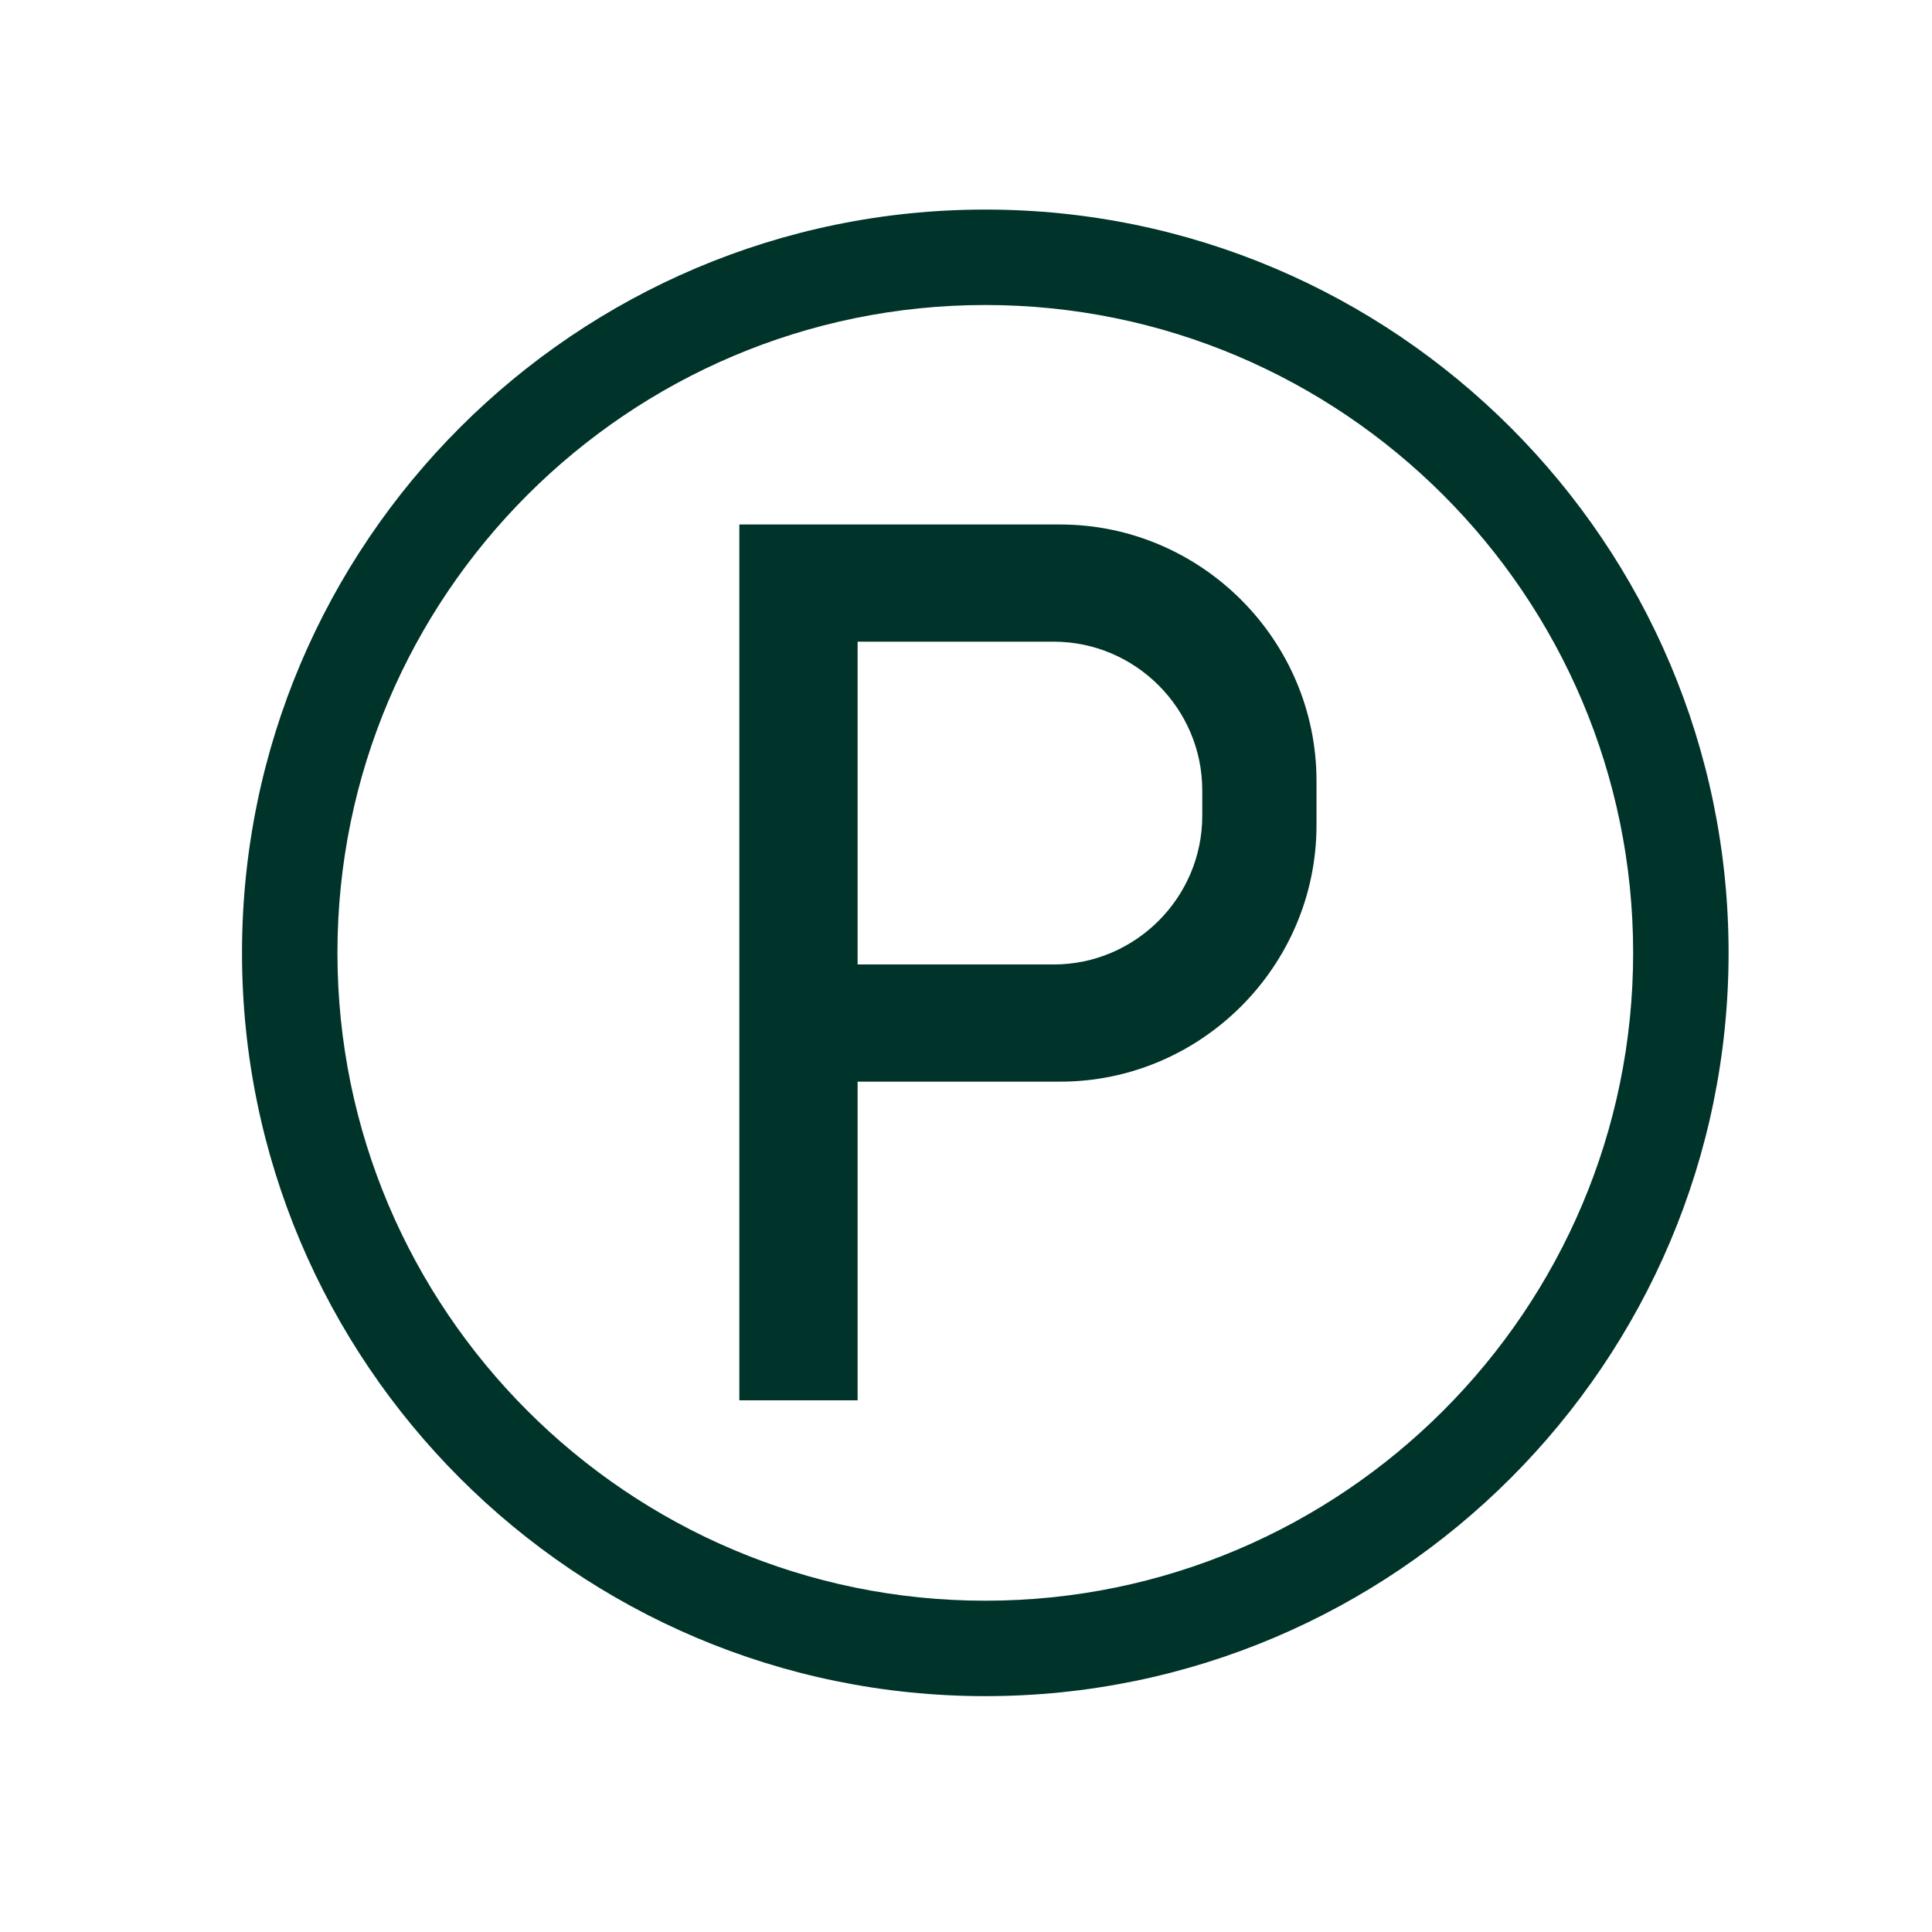 <?xml version="1.0" encoding="UTF-8"?>
<svg width="38px" height="38px" viewBox="0 0 38 38" version="1.1" xmlns="http://www.w3.org/2000/svg" xmlns:xlink="http://www.w3.org/1999/xlink">
    <title>Component/ Icon/Amenities/ Parking</title>
    <g id="Component/-Icon/Amenities/-Parking" stroke="none" stroke-width="1" fill="none" fill-rule="evenodd">
        <g id="noun_Parking_315025" transform="translate(4, 4)" fill="#003329" fill-rule="nonzero">
            <g id="Group" transform="translate(0.638, 0)">
                <path d="M16.211,6.316 L12.23,6.316 L10.732,6.316 L9.904,6.316 L9.904,23.542 L12.23,23.542 L12.23,17.275 L16.211,17.275 C18.986,17.275 21.256,15.004 21.256,12.229 L21.256,11.362 C21.257,8.587 18.986,6.316 16.211,6.316 Z M19.009,12.047 C19.009,13.654 17.694,14.97 16.086,14.97 L12.23,14.97 L12.23,8.621 L16.086,8.621 C17.694,8.621 19.009,9.936 19.009,11.544 L19.009,12.047 L19.009,12.047 Z" id="Shape"></path>
                <path d="M14.741,0.122 C6.68,0.122 0.122,6.68 0.122,14.741 C0.122,22.802 6.68,29.361 14.741,29.361 C22.802,29.361 29.361,22.802 29.361,14.741 C29.361,6.68 22.802,0.122 14.741,0.122 Z M14.741,27.484 C7.715,27.484 1.999,21.768 1.999,14.741 C1.999,7.715 7.715,1.999 14.741,1.999 C21.768,1.999 27.484,7.715 27.484,14.741 C27.484,21.768 21.768,27.484 14.741,27.484 Z" id="Shape"></path>
            </g>
        </g>
    </g>
</svg>